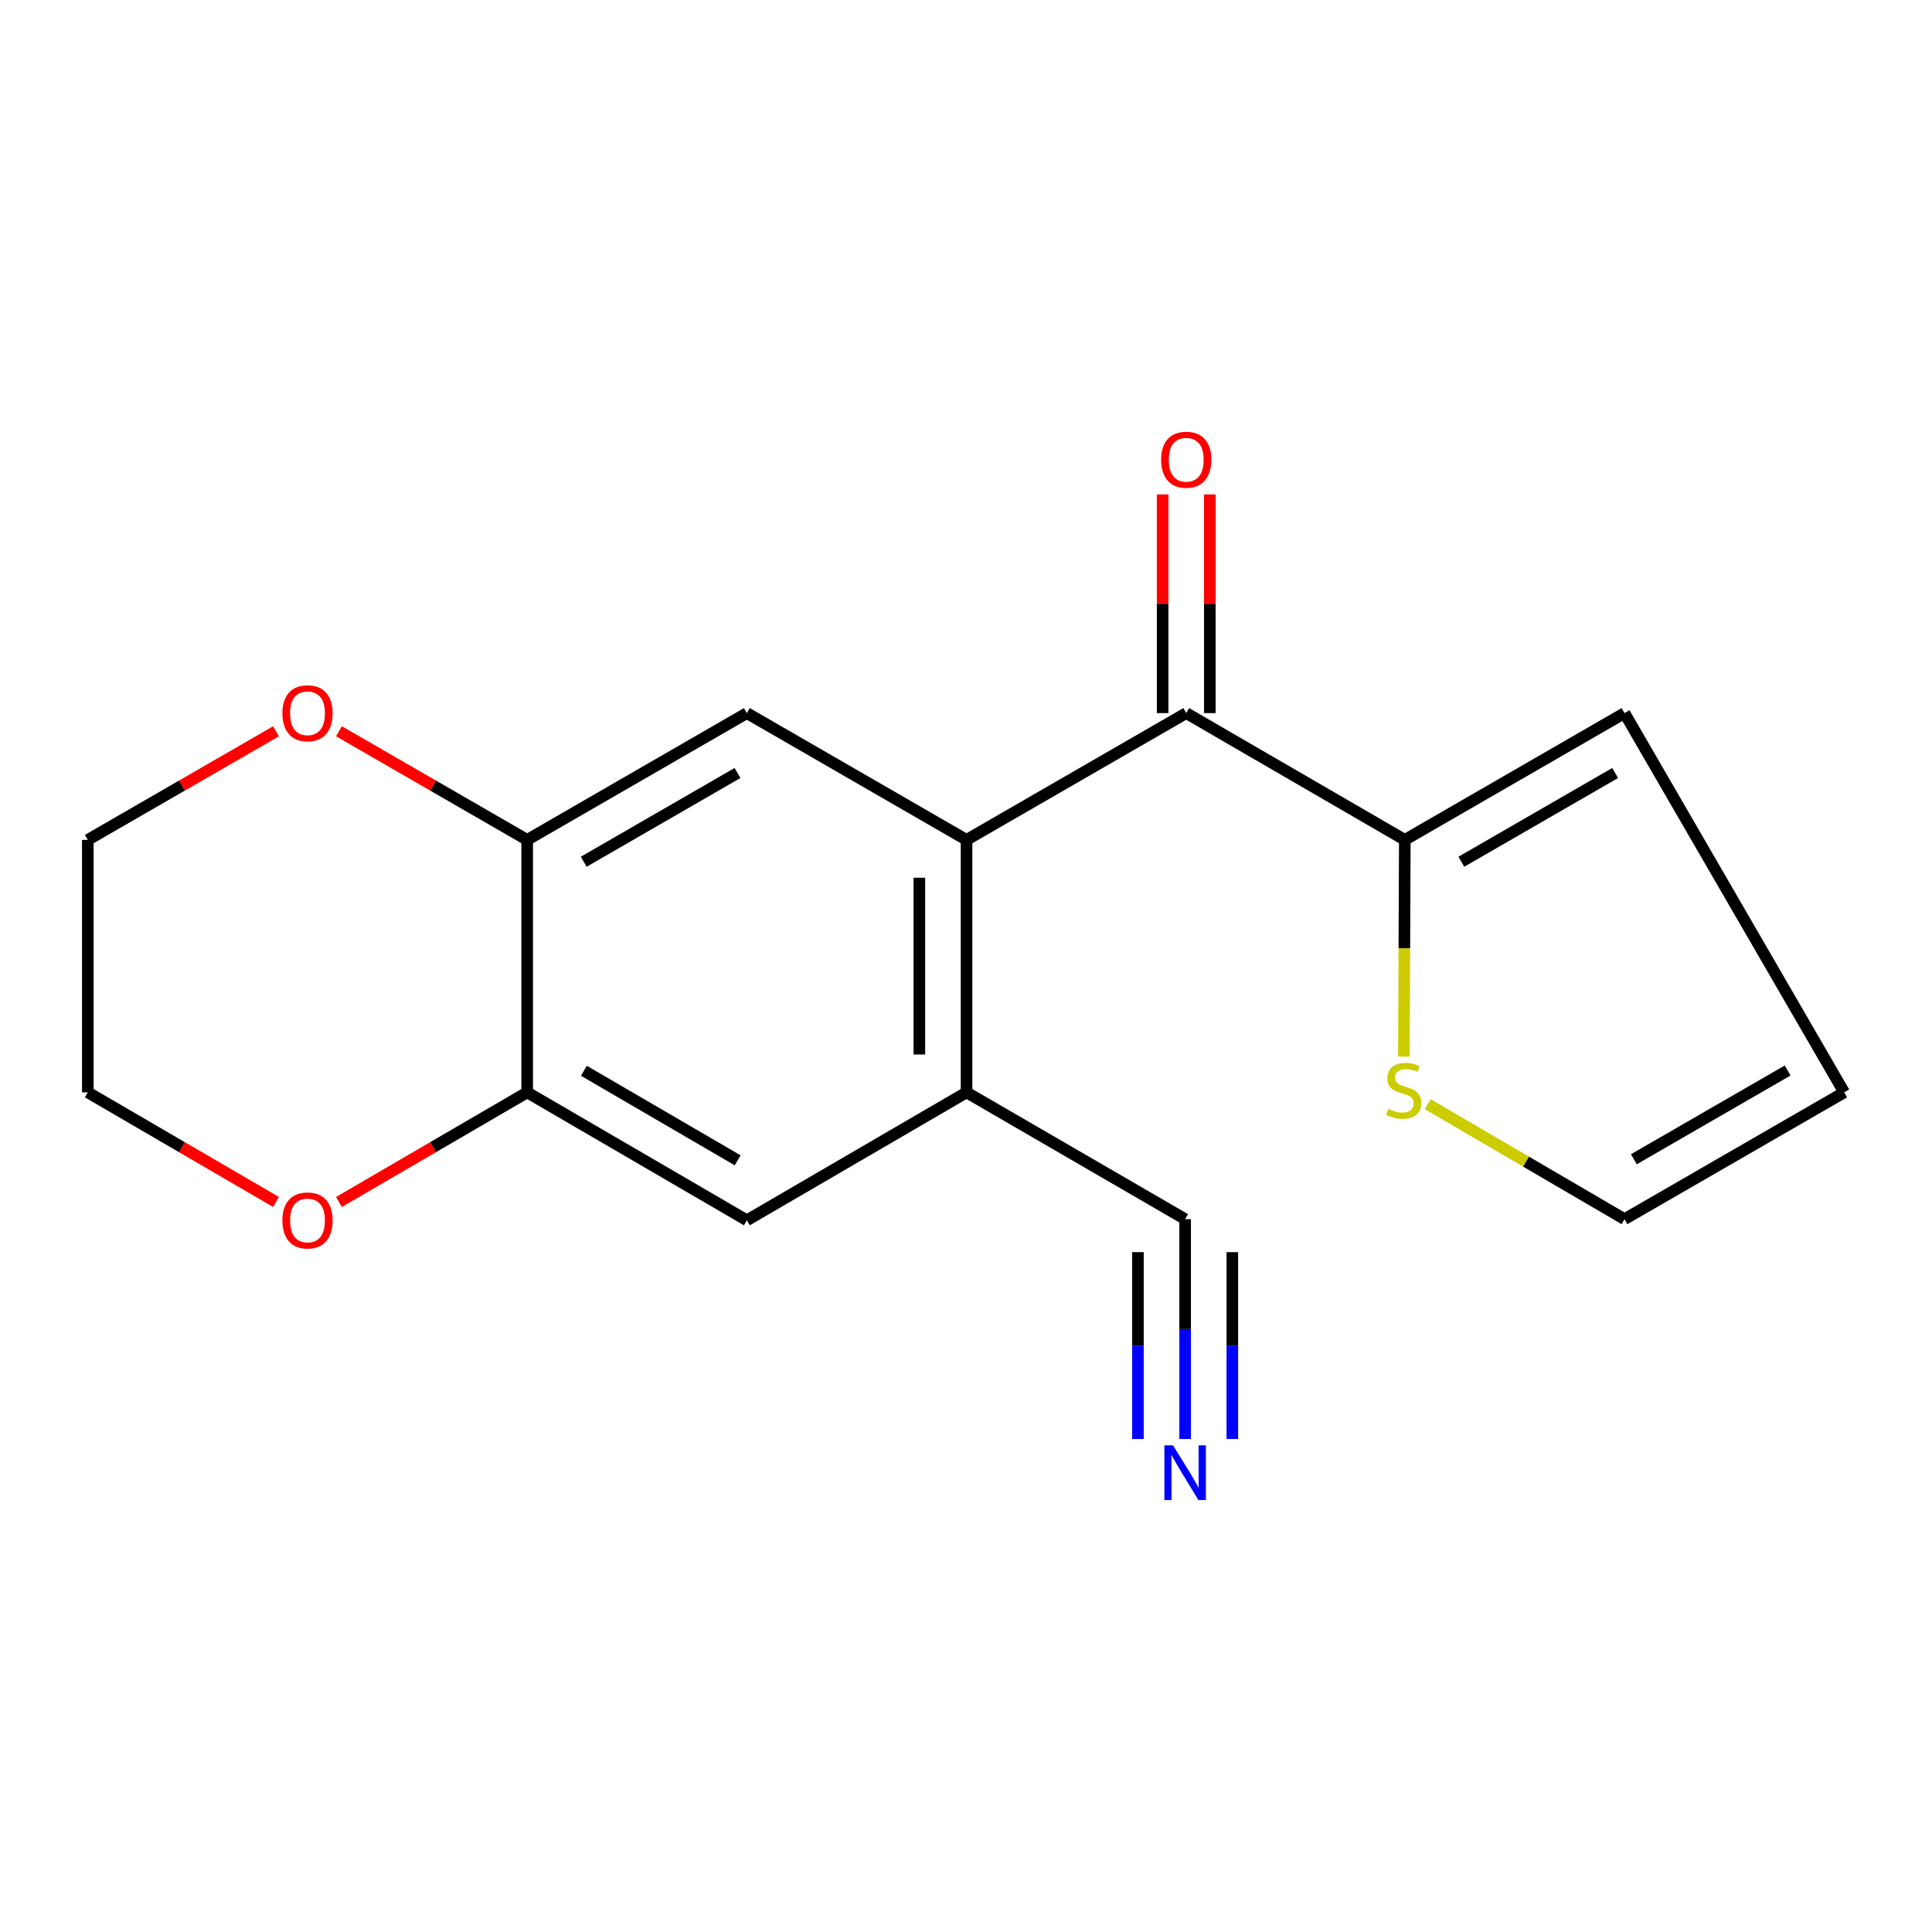 <?xml version='1.0' encoding='iso-8859-1'?>
<svg version='1.1' baseProfile='full'
              xmlns='http://www.w3.org/2000/svg'
                      xmlns:rdkit='http://www.rdkit.org/xml'
                      xmlns:xlink='http://www.w3.org/1999/xlink'
                  xml:space='preserve'
width='1000px' height='1000px' viewBox='0 0 1000 1000'>
<!-- END OF HEADER -->
<rect style='opacity:1.0;fill:#FFFFFF;stroke:none' width='1000' height='1000' x='0' y='0'> </rect>
<path class='bond-0' d='M 500.285,434.723 L 613.993,369.101' style='fill:none;fill-rule:evenodd;stroke:#000000;stroke-width:6px;stroke-linecap:butt;stroke-linejoin:miter;stroke-opacity:1' />
<path class='bond-1' d='M 500.285,434.723 L 500.285,565.409' style='fill:none;fill-rule:evenodd;stroke:#000000;stroke-width:6px;stroke-linecap:butt;stroke-linejoin:miter;stroke-opacity:1' />
<path class='bond-1' d='M 475.855,454.326 L 475.855,545.806' style='fill:none;fill-rule:evenodd;stroke:#000000;stroke-width:6px;stroke-linecap:butt;stroke-linejoin:miter;stroke-opacity:1' />
<path class='bond-2' d='M 500.285,434.723 L 386.577,369.101' style='fill:none;fill-rule:evenodd;stroke:#000000;stroke-width:6px;stroke-linecap:butt;stroke-linejoin:miter;stroke-opacity:1' />
<path class='bond-3' d='M 613.993,369.101 L 727.13,434.723' style='fill:none;fill-rule:evenodd;stroke:#000000;stroke-width:6px;stroke-linecap:butt;stroke-linejoin:miter;stroke-opacity:1' />
<path class='bond-13' d='M 626.208,369.101 L 626.208,312.507' style='fill:none;fill-rule:evenodd;stroke:#000000;stroke-width:6px;stroke-linecap:butt;stroke-linejoin:miter;stroke-opacity:1' />
<path class='bond-13' d='M 626.208,312.507 L 626.208,255.913' style='fill:none;fill-rule:evenodd;stroke:#FF0000;stroke-width:6px;stroke-linecap:butt;stroke-linejoin:miter;stroke-opacity:1' />
<path class='bond-13' d='M 601.778,369.101 L 601.778,312.507' style='fill:none;fill-rule:evenodd;stroke:#000000;stroke-width:6px;stroke-linecap:butt;stroke-linejoin:miter;stroke-opacity:1' />
<path class='bond-13' d='M 601.778,312.507 L 601.778,255.913' style='fill:none;fill-rule:evenodd;stroke:#FF0000;stroke-width:6px;stroke-linecap:butt;stroke-linejoin:miter;stroke-opacity:1' />
<path class='bond-7' d='M 500.285,565.409 L 613.423,631.031' style='fill:none;fill-rule:evenodd;stroke:#000000;stroke-width:6px;stroke-linecap:butt;stroke-linejoin:miter;stroke-opacity:1' />
<path class='bond-8' d='M 500.285,565.409 L 386.577,631.628' style='fill:none;fill-rule:evenodd;stroke:#000000;stroke-width:6px;stroke-linecap:butt;stroke-linejoin:miter;stroke-opacity:1' />
<path class='bond-4' d='M 386.577,369.101 L 272.87,434.723' style='fill:none;fill-rule:evenodd;stroke:#000000;stroke-width:6px;stroke-linecap:butt;stroke-linejoin:miter;stroke-opacity:1' />
<path class='bond-4' d='M 381.732,400.104 L 302.137,446.039' style='fill:none;fill-rule:evenodd;stroke:#000000;stroke-width:6px;stroke-linecap:butt;stroke-linejoin:miter;stroke-opacity:1' />
<path class='bond-9' d='M 727.13,434.723 L 726.889,490.817' style='fill:none;fill-rule:evenodd;stroke:#000000;stroke-width:6px;stroke-linecap:butt;stroke-linejoin:miter;stroke-opacity:1' />
<path class='bond-9' d='M 726.889,490.817 L 726.648,546.91' style='fill:none;fill-rule:evenodd;stroke:#CCCC00;stroke-width:6px;stroke-linecap:butt;stroke-linejoin:miter;stroke-opacity:1' />
<path class='bond-12' d='M 727.13,434.723 L 840.838,369.101' style='fill:none;fill-rule:evenodd;stroke:#000000;stroke-width:6px;stroke-linecap:butt;stroke-linejoin:miter;stroke-opacity:1' />
<path class='bond-12' d='M 756.397,446.039 L 835.993,400.104' style='fill:none;fill-rule:evenodd;stroke:#000000;stroke-width:6px;stroke-linecap:butt;stroke-linejoin:miter;stroke-opacity:1' />
<path class='bond-10' d='M 272.87,434.723 L 224.157,406.61' style='fill:none;fill-rule:evenodd;stroke:#000000;stroke-width:6px;stroke-linecap:butt;stroke-linejoin:miter;stroke-opacity:1' />
<path class='bond-10' d='M 224.157,406.61 L 175.444,378.498' style='fill:none;fill-rule:evenodd;stroke:#FF0000;stroke-width:6px;stroke-linecap:butt;stroke-linejoin:miter;stroke-opacity:1' />
<path class='bond-18' d='M 272.87,434.723 L 272.87,565.409' style='fill:none;fill-rule:evenodd;stroke:#000000;stroke-width:6px;stroke-linecap:butt;stroke-linejoin:miter;stroke-opacity:1' />
<path class='bond-5' d='M 272.87,565.409 L 386.577,631.628' style='fill:none;fill-rule:evenodd;stroke:#000000;stroke-width:6px;stroke-linecap:butt;stroke-linejoin:miter;stroke-opacity:1' />
<path class='bond-5' d='M 302.22,554.231 L 381.815,600.584' style='fill:none;fill-rule:evenodd;stroke:#000000;stroke-width:6px;stroke-linecap:butt;stroke-linejoin:miter;stroke-opacity:1' />
<path class='bond-11' d='M 272.87,565.409 L 224.161,593.775' style='fill:none;fill-rule:evenodd;stroke:#000000;stroke-width:6px;stroke-linecap:butt;stroke-linejoin:miter;stroke-opacity:1' />
<path class='bond-11' d='M 224.161,593.775 L 175.452,622.141' style='fill:none;fill-rule:evenodd;stroke:#FF0000;stroke-width:6px;stroke-linecap:butt;stroke-linejoin:miter;stroke-opacity:1' />
<path class='bond-6' d='M 613.423,744.832 L 613.423,687.931' style='fill:none;fill-rule:evenodd;stroke:#0000FF;stroke-width:6px;stroke-linecap:butt;stroke-linejoin:miter;stroke-opacity:1' />
<path class='bond-6' d='M 613.423,687.931 L 613.423,631.031' style='fill:none;fill-rule:evenodd;stroke:#000000;stroke-width:6px;stroke-linecap:butt;stroke-linejoin:miter;stroke-opacity:1' />
<path class='bond-6' d='M 637.853,744.832 L 637.853,696.467' style='fill:none;fill-rule:evenodd;stroke:#0000FF;stroke-width:6px;stroke-linecap:butt;stroke-linejoin:miter;stroke-opacity:1' />
<path class='bond-6' d='M 637.853,696.467 L 637.853,648.101' style='fill:none;fill-rule:evenodd;stroke:#000000;stroke-width:6px;stroke-linecap:butt;stroke-linejoin:miter;stroke-opacity:1' />
<path class='bond-6' d='M 588.993,744.832 L 588.993,696.467' style='fill:none;fill-rule:evenodd;stroke:#0000FF;stroke-width:6px;stroke-linecap:butt;stroke-linejoin:miter;stroke-opacity:1' />
<path class='bond-6' d='M 588.993,696.467 L 588.993,648.101' style='fill:none;fill-rule:evenodd;stroke:#000000;stroke-width:6px;stroke-linecap:butt;stroke-linejoin:miter;stroke-opacity:1' />
<path class='bond-14' d='M 738.962,571.507 L 789.9,601.269' style='fill:none;fill-rule:evenodd;stroke:#CCCC00;stroke-width:6px;stroke-linecap:butt;stroke-linejoin:miter;stroke-opacity:1' />
<path class='bond-14' d='M 789.9,601.269 L 840.838,631.031' style='fill:none;fill-rule:evenodd;stroke:#000000;stroke-width:6px;stroke-linecap:butt;stroke-linejoin:miter;stroke-opacity:1' />
<path class='bond-16' d='M 142.88,378.498 L 94.167,406.61' style='fill:none;fill-rule:evenodd;stroke:#FF0000;stroke-width:6px;stroke-linecap:butt;stroke-linejoin:miter;stroke-opacity:1' />
<path class='bond-16' d='M 94.167,406.61 L 45.455,434.723' style='fill:none;fill-rule:evenodd;stroke:#000000;stroke-width:6px;stroke-linecap:butt;stroke-linejoin:miter;stroke-opacity:1' />
<path class='bond-17' d='M 142.873,622.141 L 94.164,593.775' style='fill:none;fill-rule:evenodd;stroke:#FF0000;stroke-width:6px;stroke-linecap:butt;stroke-linejoin:miter;stroke-opacity:1' />
<path class='bond-17' d='M 94.164,593.775 L 45.455,565.409' style='fill:none;fill-rule:evenodd;stroke:#000000;stroke-width:6px;stroke-linecap:butt;stroke-linejoin:miter;stroke-opacity:1' />
<path class='bond-15' d='M 840.838,369.101 L 954.545,565.409' style='fill:none;fill-rule:evenodd;stroke:#000000;stroke-width:6px;stroke-linecap:butt;stroke-linejoin:miter;stroke-opacity:1' />
<path class='bond-19' d='M 840.838,631.031 L 954.545,565.409' style='fill:none;fill-rule:evenodd;stroke:#000000;stroke-width:6px;stroke-linecap:butt;stroke-linejoin:miter;stroke-opacity:1' />
<path class='bond-19' d='M 845.683,600.028 L 925.278,554.093' style='fill:none;fill-rule:evenodd;stroke:#000000;stroke-width:6px;stroke-linecap:butt;stroke-linejoin:miter;stroke-opacity:1' />
<path class='bond-20' d='M 45.455,434.723 L 45.455,565.409' style='fill:none;fill-rule:evenodd;stroke:#000000;stroke-width:6px;stroke-linecap:butt;stroke-linejoin:miter;stroke-opacity:1' />
<path  class='atom-7' d='M 607.163 748.113
L 616.443 763.113
Q 617.363 764.593, 618.843 767.273
Q 620.323 769.953, 620.403 770.113
L 620.403 748.113
L 624.163 748.113
L 624.163 776.433
L 620.283 776.433
L 610.323 760.033
Q 609.163 758.113, 607.923 755.913
Q 606.723 753.713, 606.363 753.033
L 606.363 776.433
L 602.683 776.433
L 602.683 748.113
L 607.163 748.113
' fill='#0000FF'/>
<path  class='atom-10' d='M 718.574 573.989
Q 718.894 574.109, 720.214 574.669
Q 721.534 575.229, 722.974 575.589
Q 724.454 575.909, 725.894 575.909
Q 728.574 575.909, 730.134 574.629
Q 731.694 573.309, 731.694 571.029
Q 731.694 569.469, 730.894 568.509
Q 730.134 567.549, 728.934 567.029
Q 727.734 566.509, 725.734 565.909
Q 723.214 565.149, 721.694 564.429
Q 720.214 563.709, 719.134 562.189
Q 718.094 560.669, 718.094 558.109
Q 718.094 554.549, 720.494 552.349
Q 722.934 550.149, 727.734 550.149
Q 731.014 550.149, 734.734 551.709
L 733.814 554.789
Q 730.414 553.389, 727.854 553.389
Q 725.094 553.389, 723.574 554.549
Q 722.054 555.669, 722.094 557.629
Q 722.094 559.149, 722.854 560.069
Q 723.654 560.989, 724.774 561.509
Q 725.934 562.029, 727.854 562.629
Q 730.414 563.429, 731.934 564.229
Q 733.454 565.029, 734.534 566.669
Q 735.654 568.269, 735.654 571.029
Q 735.654 574.949, 733.014 577.069
Q 730.414 579.149, 726.054 579.149
Q 723.534 579.149, 721.614 578.589
Q 719.734 578.069, 717.494 577.149
L 718.574 573.989
' fill='#CCCC00'/>
<path  class='atom-11' d='M 146.162 369.181
Q 146.162 362.381, 149.522 358.581
Q 152.882 354.781, 159.162 354.781
Q 165.442 354.781, 168.802 358.581
Q 172.162 362.381, 172.162 369.181
Q 172.162 376.061, 168.762 379.981
Q 165.362 383.861, 159.162 383.861
Q 152.922 383.861, 149.522 379.981
Q 146.162 376.101, 146.162 369.181
M 159.162 380.661
Q 163.482 380.661, 165.802 377.781
Q 168.162 374.861, 168.162 369.181
Q 168.162 363.621, 165.802 360.821
Q 163.482 357.981, 159.162 357.981
Q 154.842 357.981, 152.482 360.781
Q 150.162 363.581, 150.162 369.181
Q 150.162 374.901, 152.482 377.781
Q 154.842 380.661, 159.162 380.661
' fill='#FF0000'/>
<path  class='atom-12' d='M 146.162 631.708
Q 146.162 624.908, 149.522 621.108
Q 152.882 617.308, 159.162 617.308
Q 165.442 617.308, 168.802 621.108
Q 172.162 624.908, 172.162 631.708
Q 172.162 638.588, 168.762 642.508
Q 165.362 646.388, 159.162 646.388
Q 152.922 646.388, 149.522 642.508
Q 146.162 638.628, 146.162 631.708
M 159.162 643.188
Q 163.482 643.188, 165.802 640.308
Q 168.162 637.388, 168.162 631.708
Q 168.162 626.148, 165.802 623.348
Q 163.482 620.508, 159.162 620.508
Q 154.842 620.508, 152.482 623.308
Q 150.162 626.108, 150.162 631.708
Q 150.162 637.428, 152.482 640.308
Q 154.842 643.188, 159.162 643.188
' fill='#FF0000'/>
<path  class='atom-14' d='M 600.993 237.952
Q 600.993 231.152, 604.353 227.352
Q 607.713 223.552, 613.993 223.552
Q 620.273 223.552, 623.633 227.352
Q 626.993 231.152, 626.993 237.952
Q 626.993 244.832, 623.593 248.752
Q 620.193 252.632, 613.993 252.632
Q 607.753 252.632, 604.353 248.752
Q 600.993 244.872, 600.993 237.952
M 613.993 249.432
Q 618.313 249.432, 620.633 246.552
Q 622.993 243.632, 622.993 237.952
Q 622.993 232.392, 620.633 229.592
Q 618.313 226.752, 613.993 226.752
Q 609.673 226.752, 607.313 229.552
Q 604.993 232.352, 604.993 237.952
Q 604.993 243.672, 607.313 246.552
Q 609.673 249.432, 613.993 249.432
' fill='#FF0000'/>
</svg>
